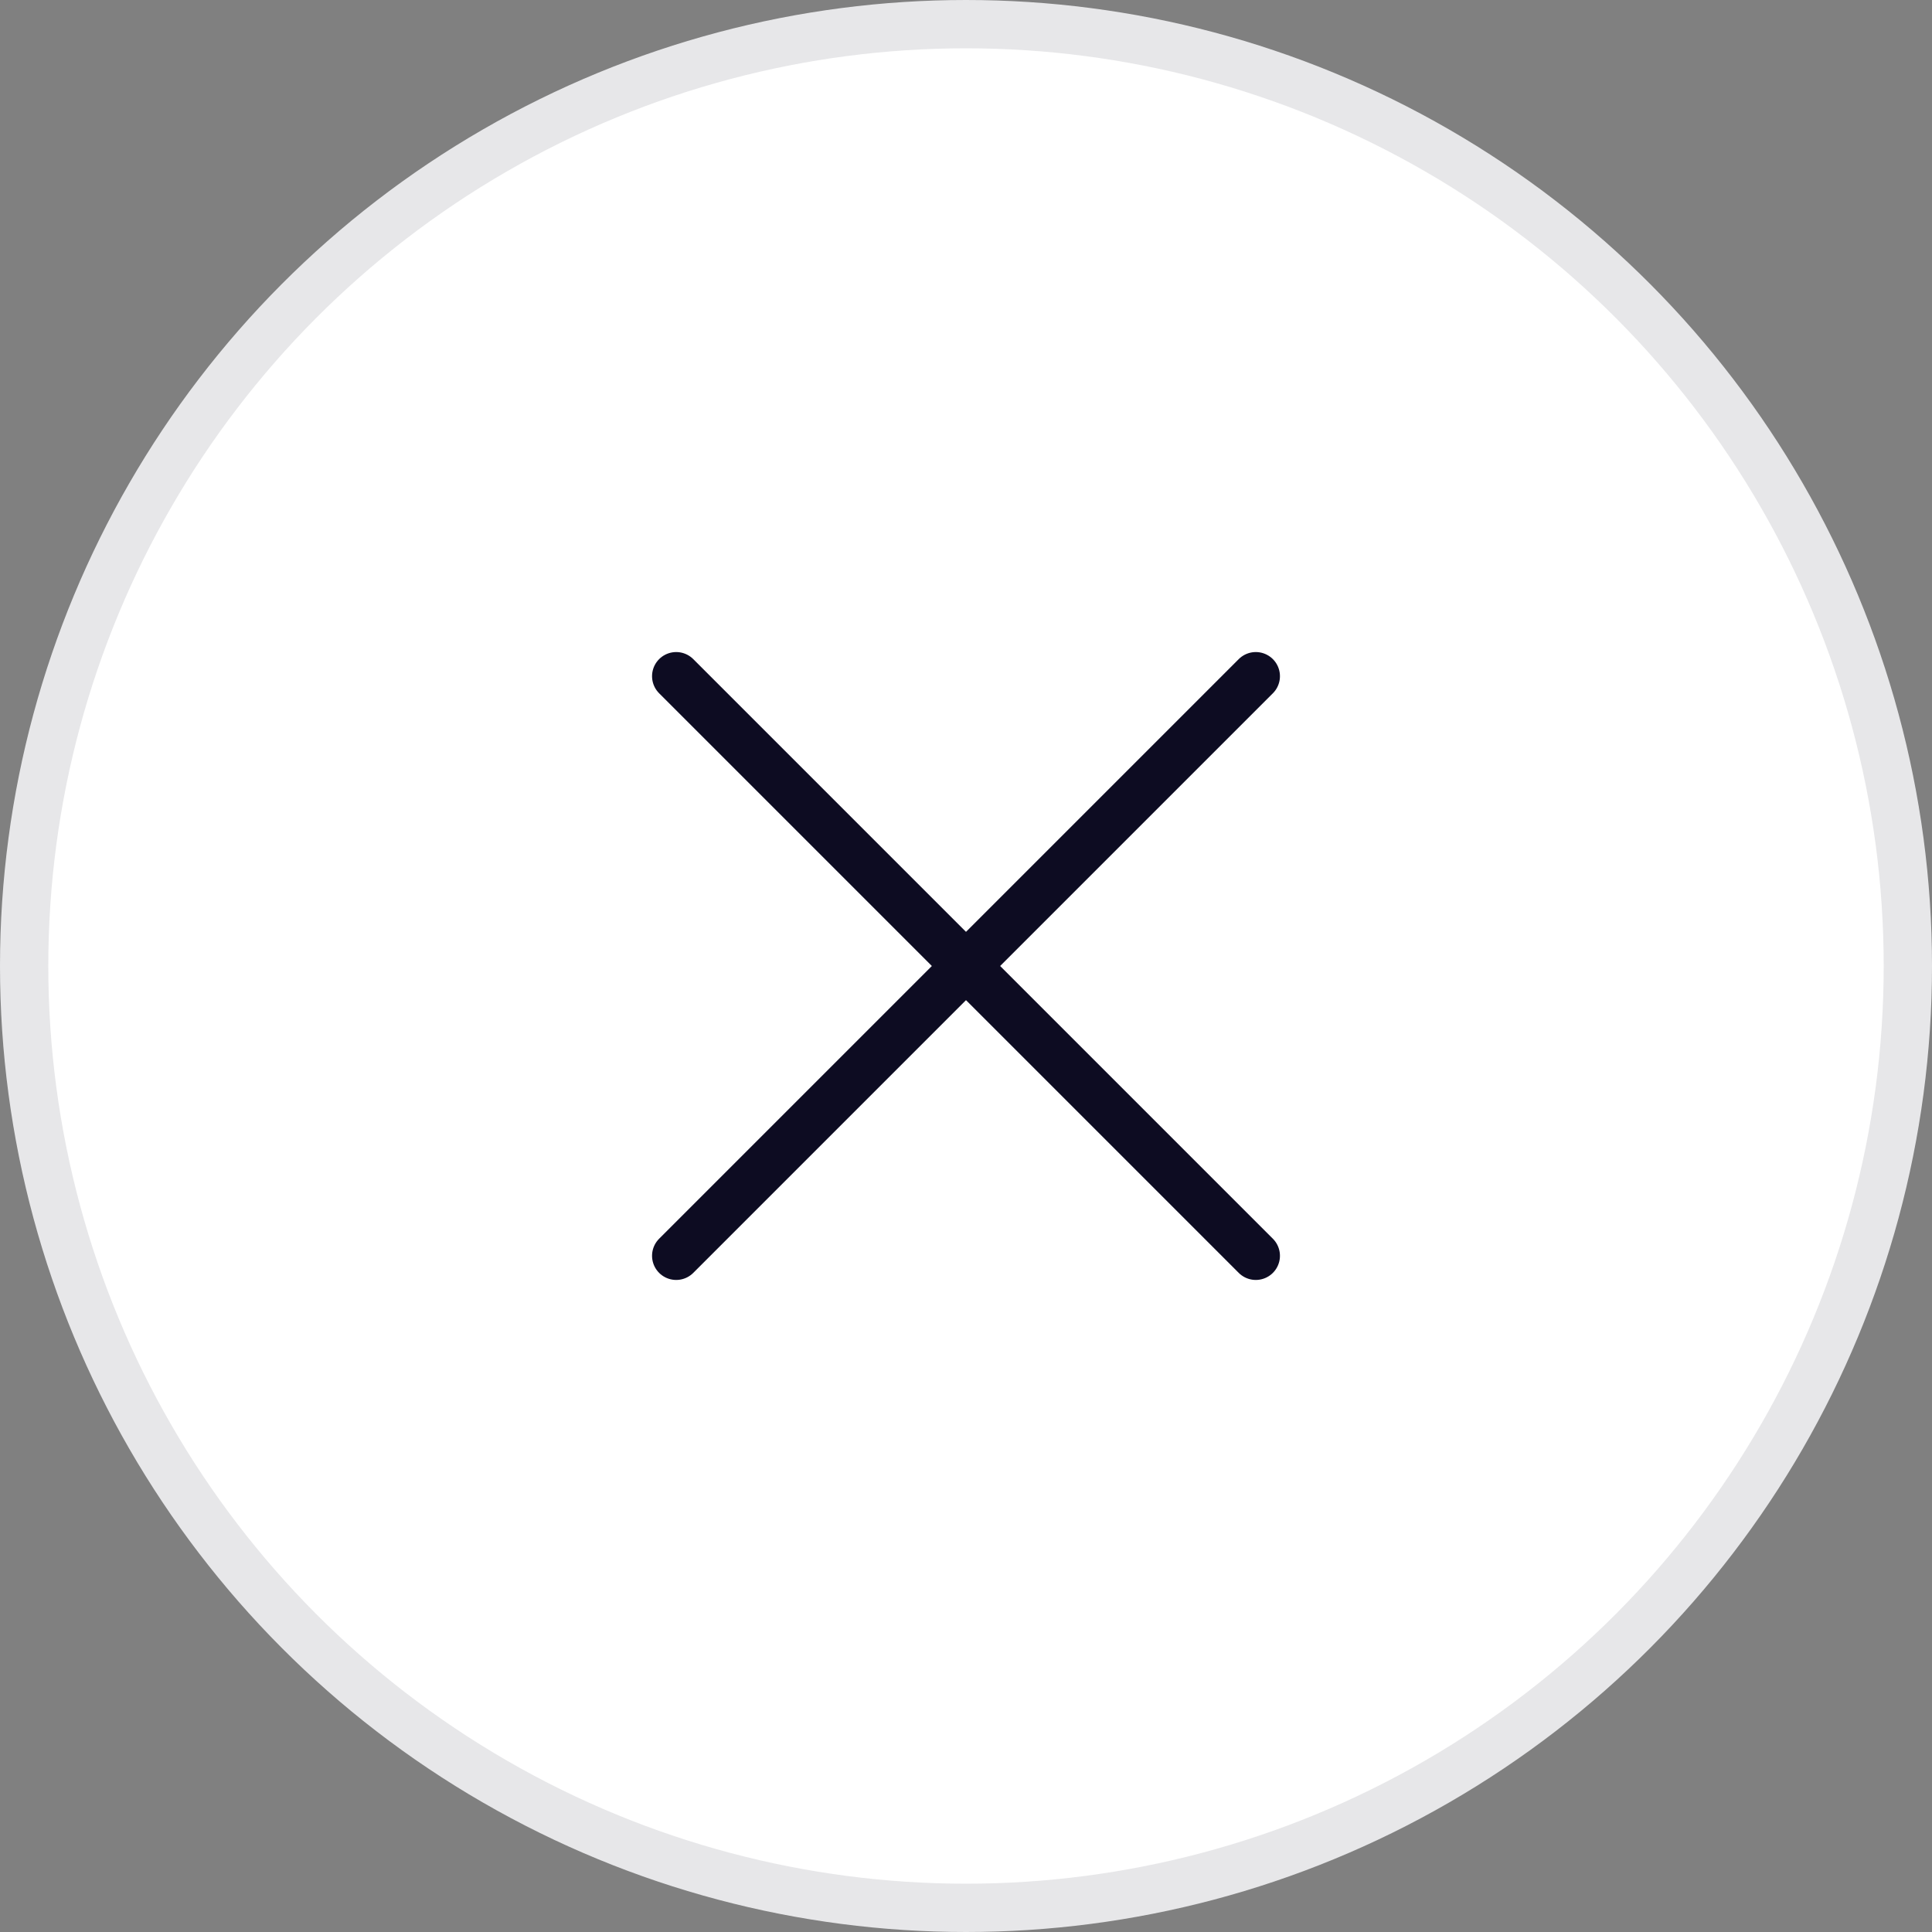 <svg width="40" height="40" viewBox="0 0 40 40" fill="none" xmlns="http://www.w3.org/2000/svg">
<rect x="0" y="0" width="40" height="40" fill="#808080" stroke="none"/>
<circle cx="20" cy="20" r="19.5" fill="white" stroke="#E7E7E9"/>
<rect width="24" height="24" transform="translate(8 8)" fill="white"/>
<path d="M26 14L14 26M26 26L14 14" stroke="#0D0C22" stroke-linecap="round"/>
</svg>

